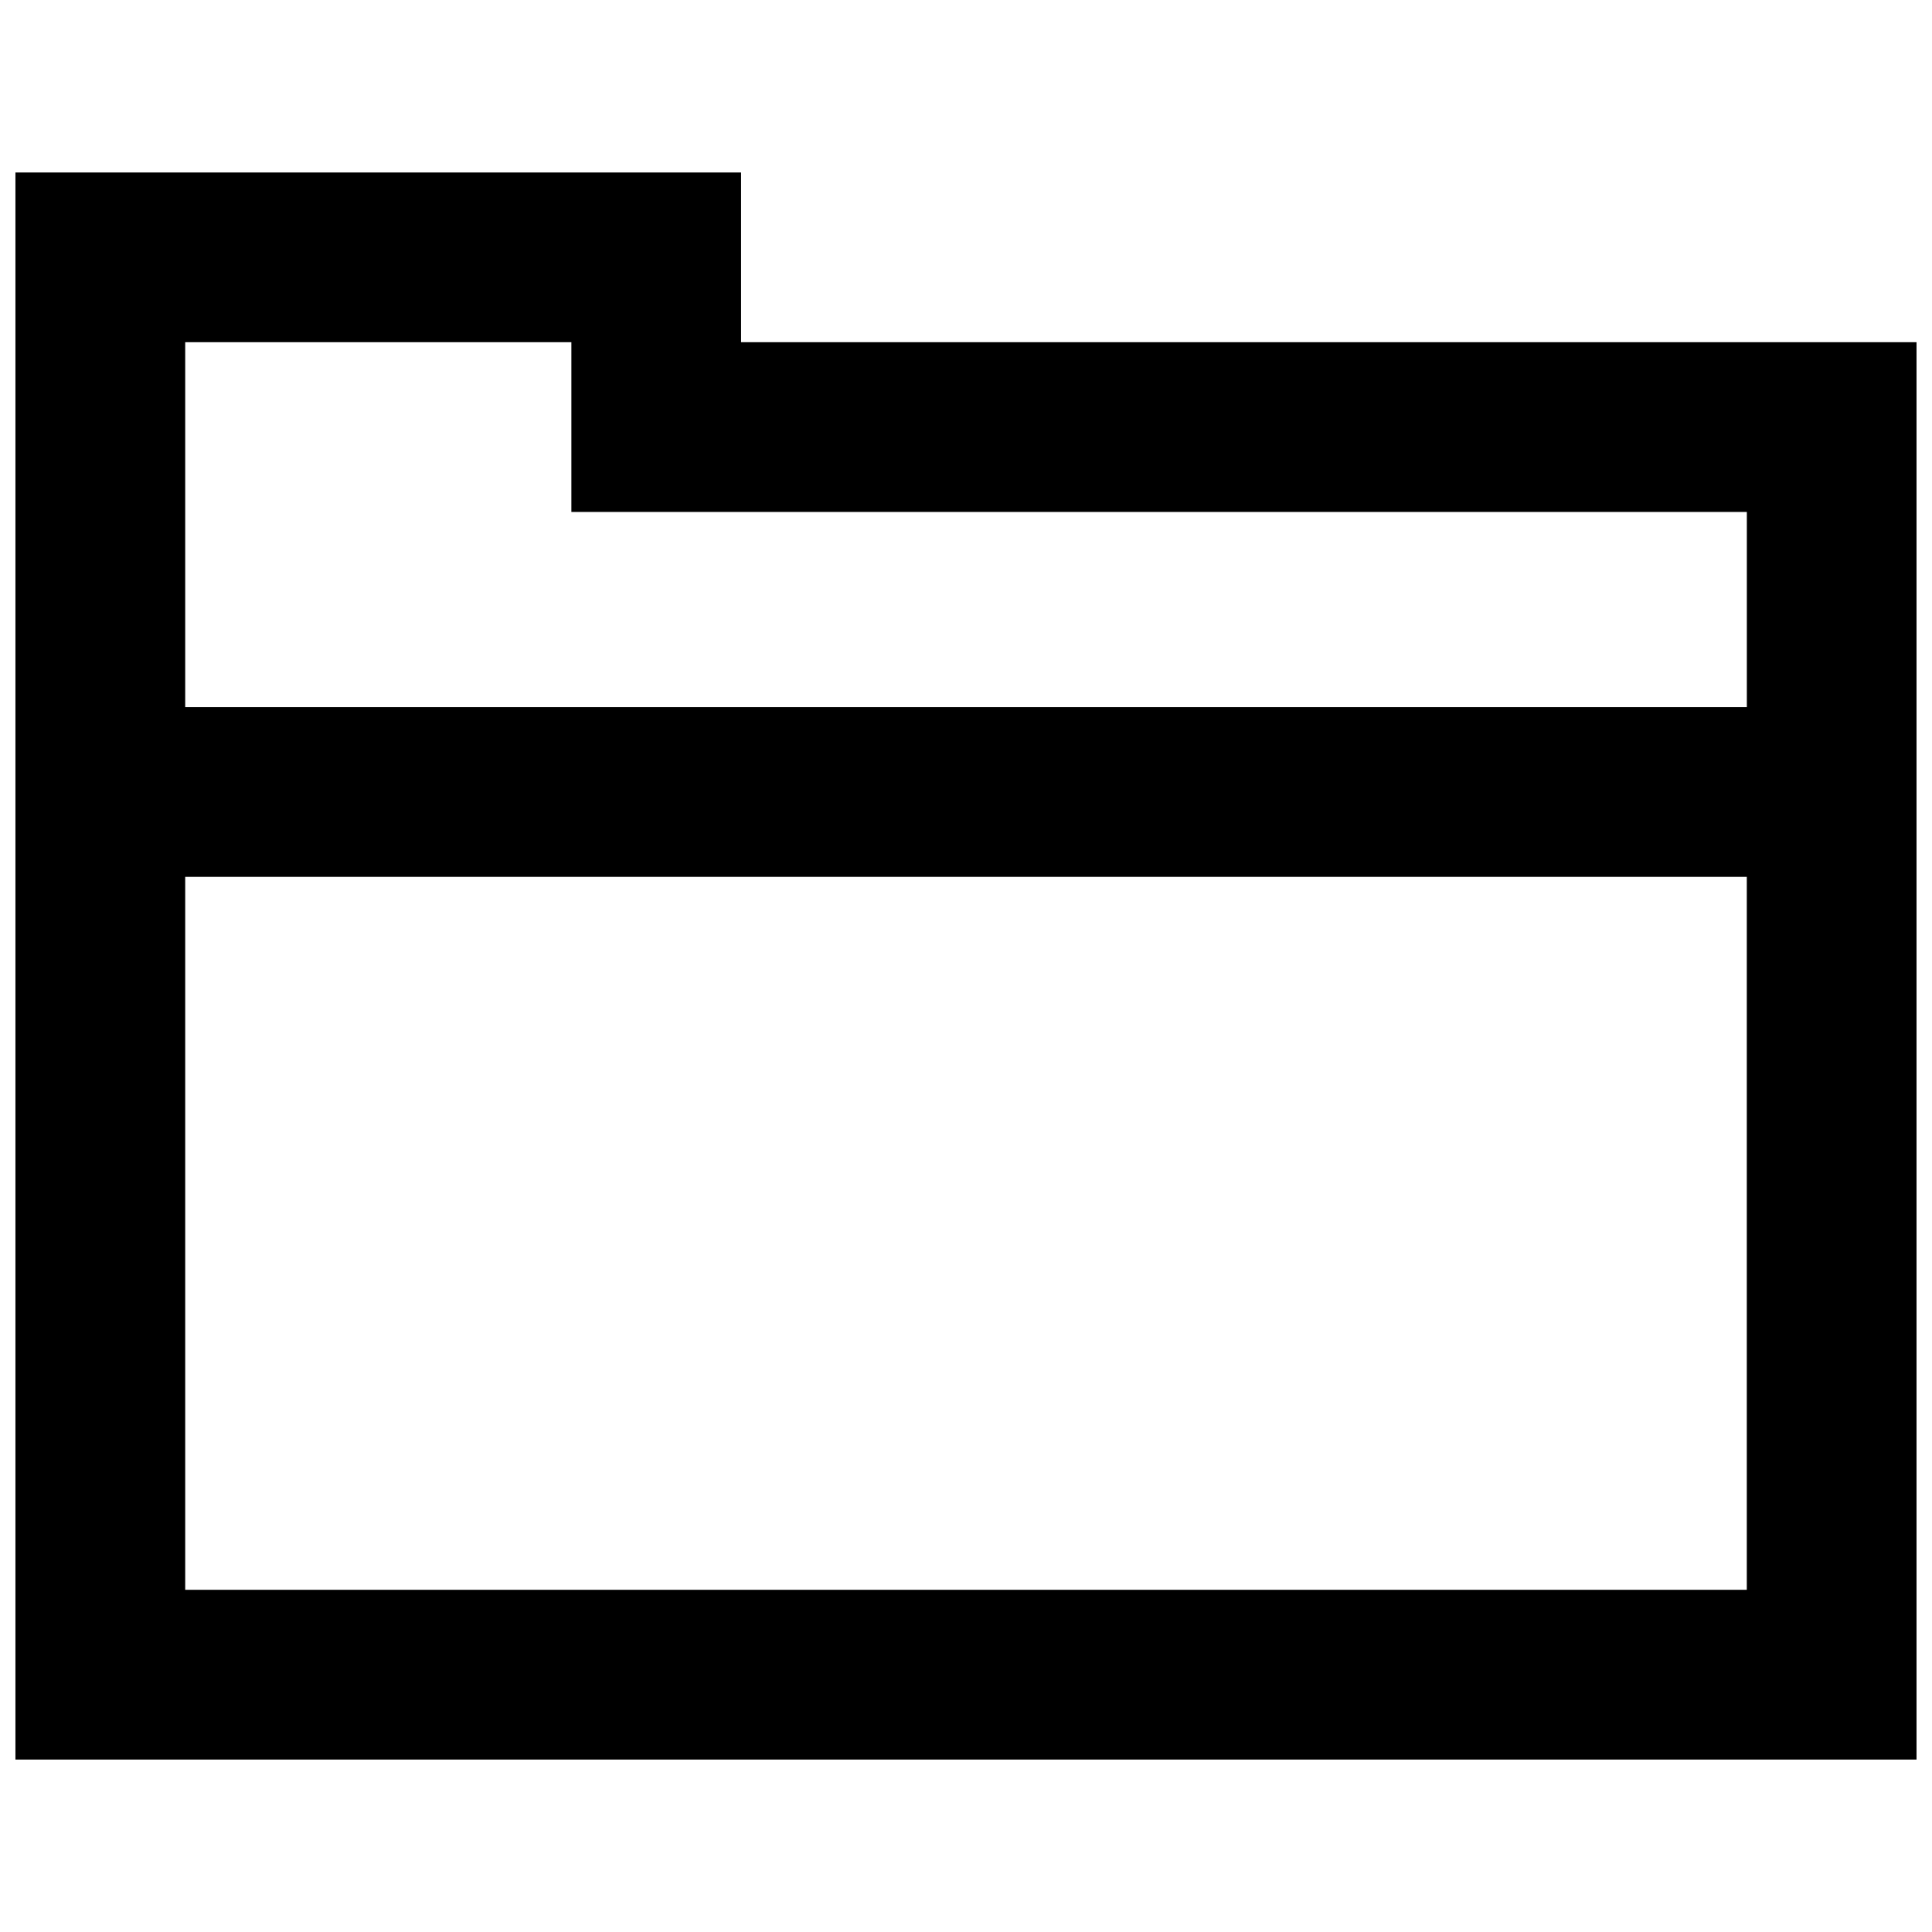 <?xml version="1.0" encoding="UTF-8"?>
<!-- Uploaded to: SVG Repo, www.svgrepo.com, Generator: SVG Repo Mixer Tools -->
<svg width="800px" height="800px" version="1.1" viewBox="144 144 512 512" xmlns="http://www.w3.org/2000/svg">
 <defs>
  <clipPath id="a">
   <path d="m148.09 189h503.81v422h-503.81z"/>
  </clipPath>
 </defs>
 <g clip-path="url(#a)">
  <path d="m340.39 234.69v-44.984h-192.3v420.59h503.81v-375.61zm266.53 330.62h-413.84v-188.93h413.84zm-413.84-233.91v-96.711h102.34v44.984h311.51v51.73z"/>
 </g>
</svg>